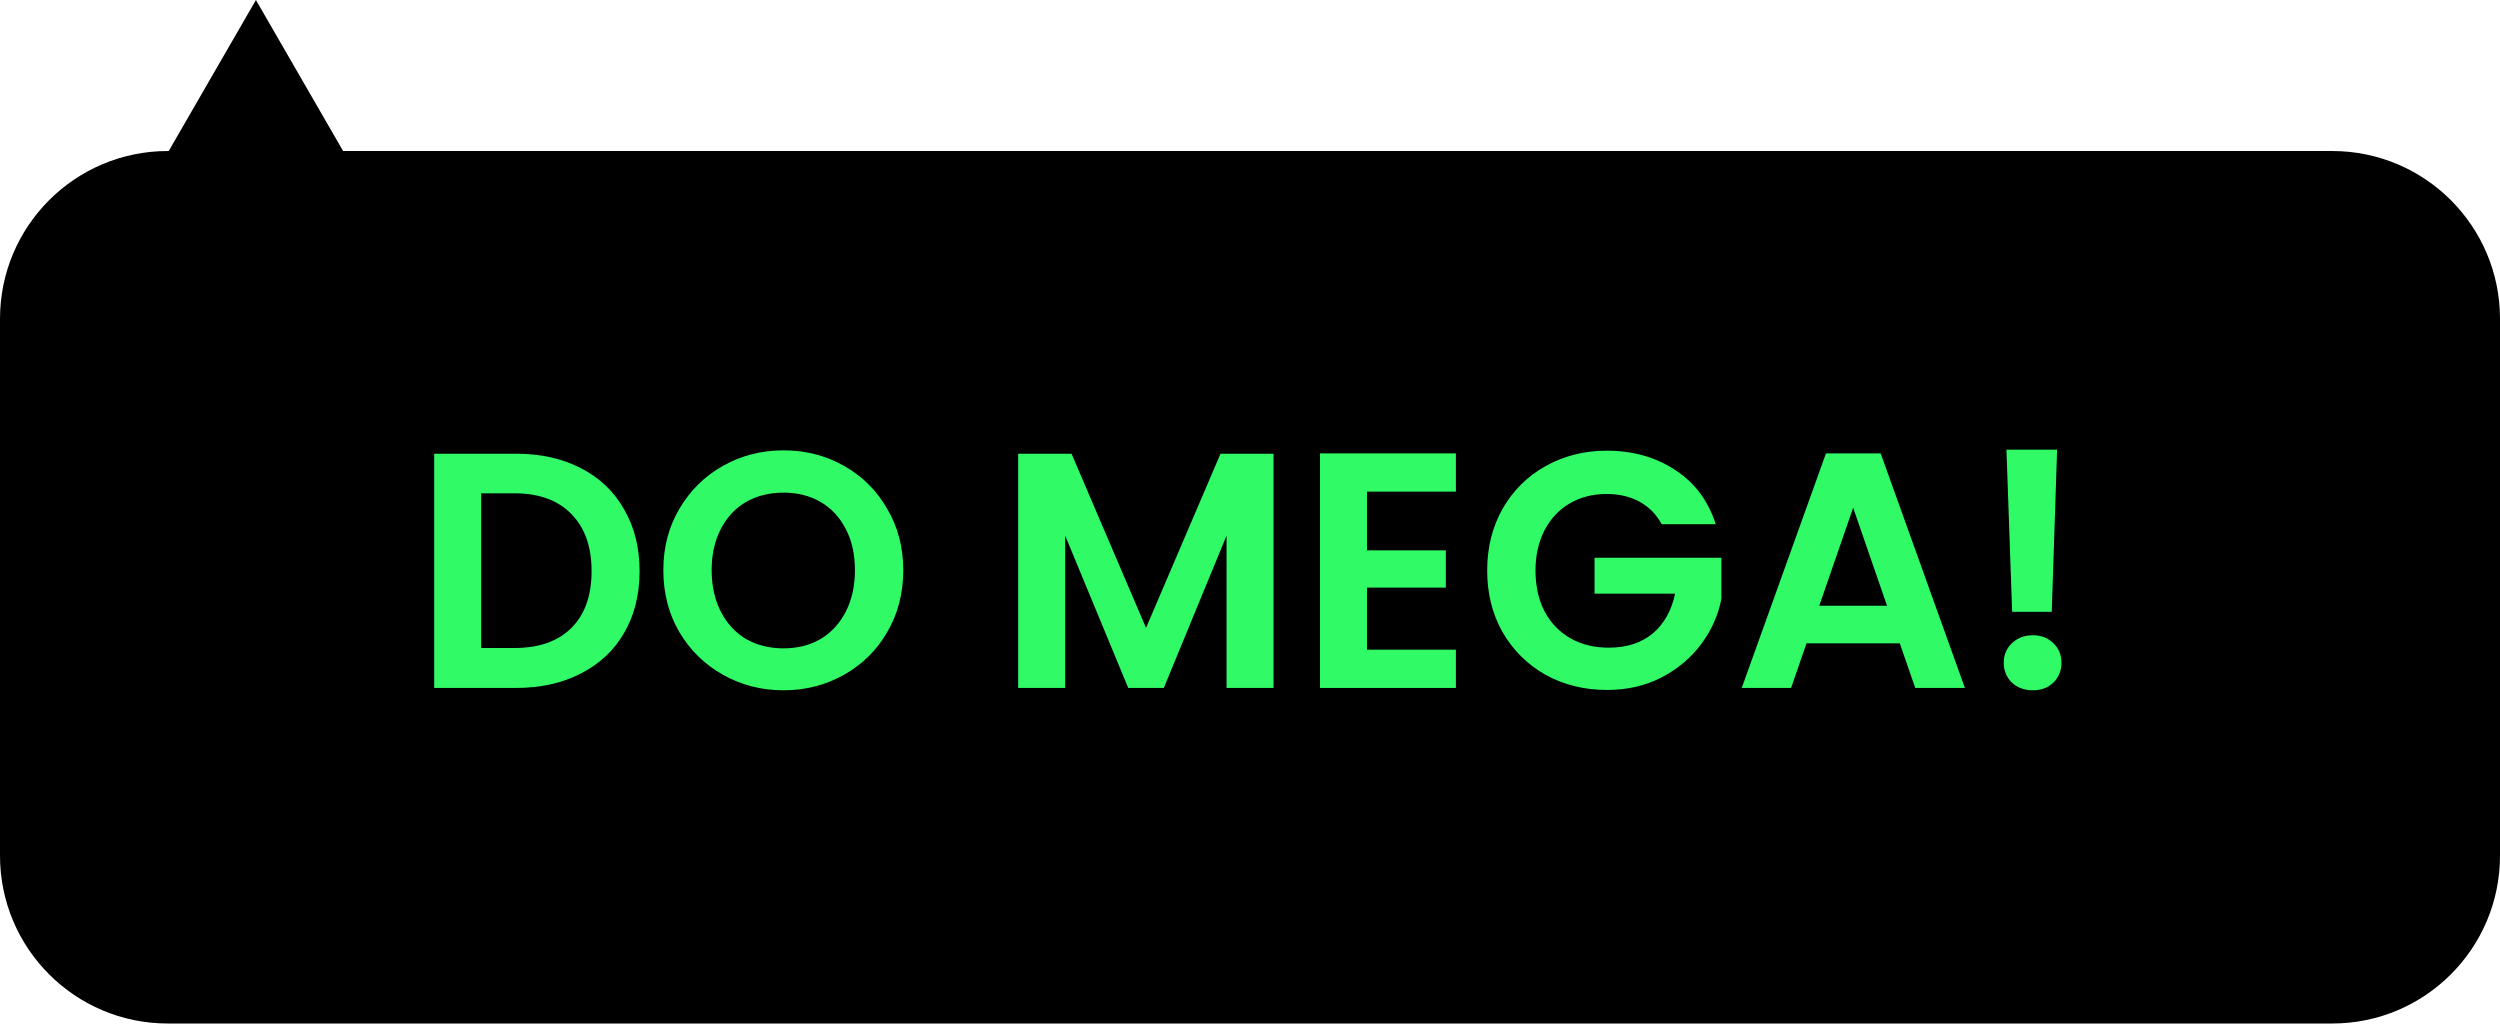 <svg width="199" height="82" viewBox="0 0 199 82" fill="none" xmlns="http://www.w3.org/2000/svg">
<path d="M0 25.377C0 18.001 5.98 12.021 13.356 12.021H185.644C193.02 12.021 199 18.001 199 25.377V68.115C199 75.492 193.02 81.471 185.644 81.471H13.356C5.98 81.471 0 75.492 0 68.115V25.377Z" fill="black"/>
<path d="M20.371 0L31.07 18.531H9.672L20.371 0Z" fill="black"/>
<path d="M41.08 36.115C43.039 36.115 44.757 36.498 46.235 37.264C47.731 38.03 48.88 39.125 49.681 40.55C50.5 41.956 50.91 43.595 50.91 45.465C50.91 47.334 50.5 48.973 49.681 50.379C48.88 51.768 47.731 52.846 46.235 53.611C44.757 54.377 43.039 54.76 41.08 54.76H34.562V36.115H41.08ZM40.947 51.581C42.905 51.581 44.419 51.047 45.487 49.979C46.556 48.91 47.09 47.406 47.09 45.465C47.09 43.523 46.556 42.01 45.487 40.923C44.419 39.819 42.905 39.267 40.947 39.267H38.302V51.581H40.947Z" fill="#30FB67"/>
<path d="M62.364 54.947C60.618 54.947 59.016 54.537 57.556 53.718C56.095 52.899 54.938 51.768 54.083 50.326C53.228 48.866 52.801 47.218 52.801 45.384C52.801 43.568 53.228 41.938 54.083 40.496C54.938 39.036 56.095 37.896 57.556 37.077C59.016 36.258 60.618 35.848 62.364 35.848C64.127 35.848 65.729 36.258 67.172 37.077C68.632 37.896 69.781 39.036 70.618 40.496C71.472 41.938 71.9 43.568 71.9 45.384C71.9 47.218 71.472 48.866 70.618 50.326C69.781 51.768 68.632 52.899 67.172 53.718C65.712 54.537 64.109 54.947 62.364 54.947ZM62.364 51.608C63.486 51.608 64.474 51.359 65.329 50.86C66.183 50.344 66.851 49.614 67.332 48.67C67.813 47.726 68.053 46.631 68.053 45.384C68.053 44.138 67.813 43.051 67.332 42.126C66.851 41.182 66.183 40.461 65.329 39.962C64.474 39.463 63.486 39.214 62.364 39.214C61.242 39.214 60.245 39.463 59.372 39.962C58.517 40.461 57.849 41.182 57.369 42.126C56.888 43.051 56.647 44.138 56.647 45.384C56.647 46.631 56.888 47.726 57.369 48.67C57.849 49.614 58.517 50.344 59.372 50.86C60.245 51.359 61.242 51.608 62.364 51.608Z" fill="#30FB67"/>
<path d="M101.374 36.115V54.76H97.634V42.633L92.639 54.76H89.808L84.786 42.633V54.76H81.047V36.115H85.294L91.224 49.979L97.154 36.115H101.374Z" fill="#30FB67"/>
<path d="M108.811 39.134V43.808H115.088V46.773H108.811V51.715H115.889V54.76H105.071V36.089H115.889V39.134H108.811Z" fill="#30FB67"/>
<path d="M132.27 41.725C131.842 40.941 131.254 40.345 130.507 39.935C129.759 39.526 128.886 39.321 127.889 39.321C126.785 39.321 125.805 39.57 124.951 40.069C124.096 40.567 123.428 41.28 122.947 42.206C122.466 43.132 122.226 44.2 122.226 45.411C122.226 46.658 122.466 47.744 122.947 48.67C123.446 49.596 124.131 50.308 125.004 50.807C125.877 51.305 126.892 51.555 128.049 51.555C129.474 51.555 130.64 51.181 131.548 50.433C132.456 49.667 133.053 48.608 133.338 47.254H126.927V44.396H137.024V47.655C136.775 48.955 136.241 50.157 135.421 51.261C134.602 52.365 133.543 53.255 132.243 53.932C130.961 54.591 129.518 54.92 127.916 54.92C126.117 54.92 124.488 54.52 123.027 53.718C121.585 52.899 120.445 51.768 119.608 50.326C118.789 48.883 118.38 47.245 118.38 45.411C118.38 43.577 118.789 41.938 119.608 40.496C120.445 39.036 121.585 37.905 123.027 37.104C124.488 36.285 126.108 35.875 127.889 35.875C129.99 35.875 131.815 36.392 133.365 37.424C134.914 38.439 135.982 39.873 136.57 41.725H132.27Z" fill="#30FB67"/>
<path d="M151.223 51.207H143.798L142.569 54.76H138.642L145.347 36.089H149.701L156.405 54.76H152.452L151.223 51.207ZM150.208 48.216L147.51 40.416L144.813 48.216H150.208Z" fill="#30FB67"/>
<path d="M163.746 35.795L163.319 48.697H160.167L159.713 35.795H163.746ZM161.823 54.947C161.146 54.947 160.585 54.742 160.14 54.333C159.713 53.905 159.499 53.38 159.499 52.757C159.499 52.133 159.713 51.617 160.14 51.207C160.585 50.78 161.146 50.566 161.823 50.566C162.482 50.566 163.025 50.78 163.452 51.207C163.88 51.617 164.093 52.133 164.093 52.757C164.093 53.38 163.88 53.905 163.452 54.333C163.025 54.742 162.482 54.947 161.823 54.947Z" fill="#30FB67"/>
</svg>

